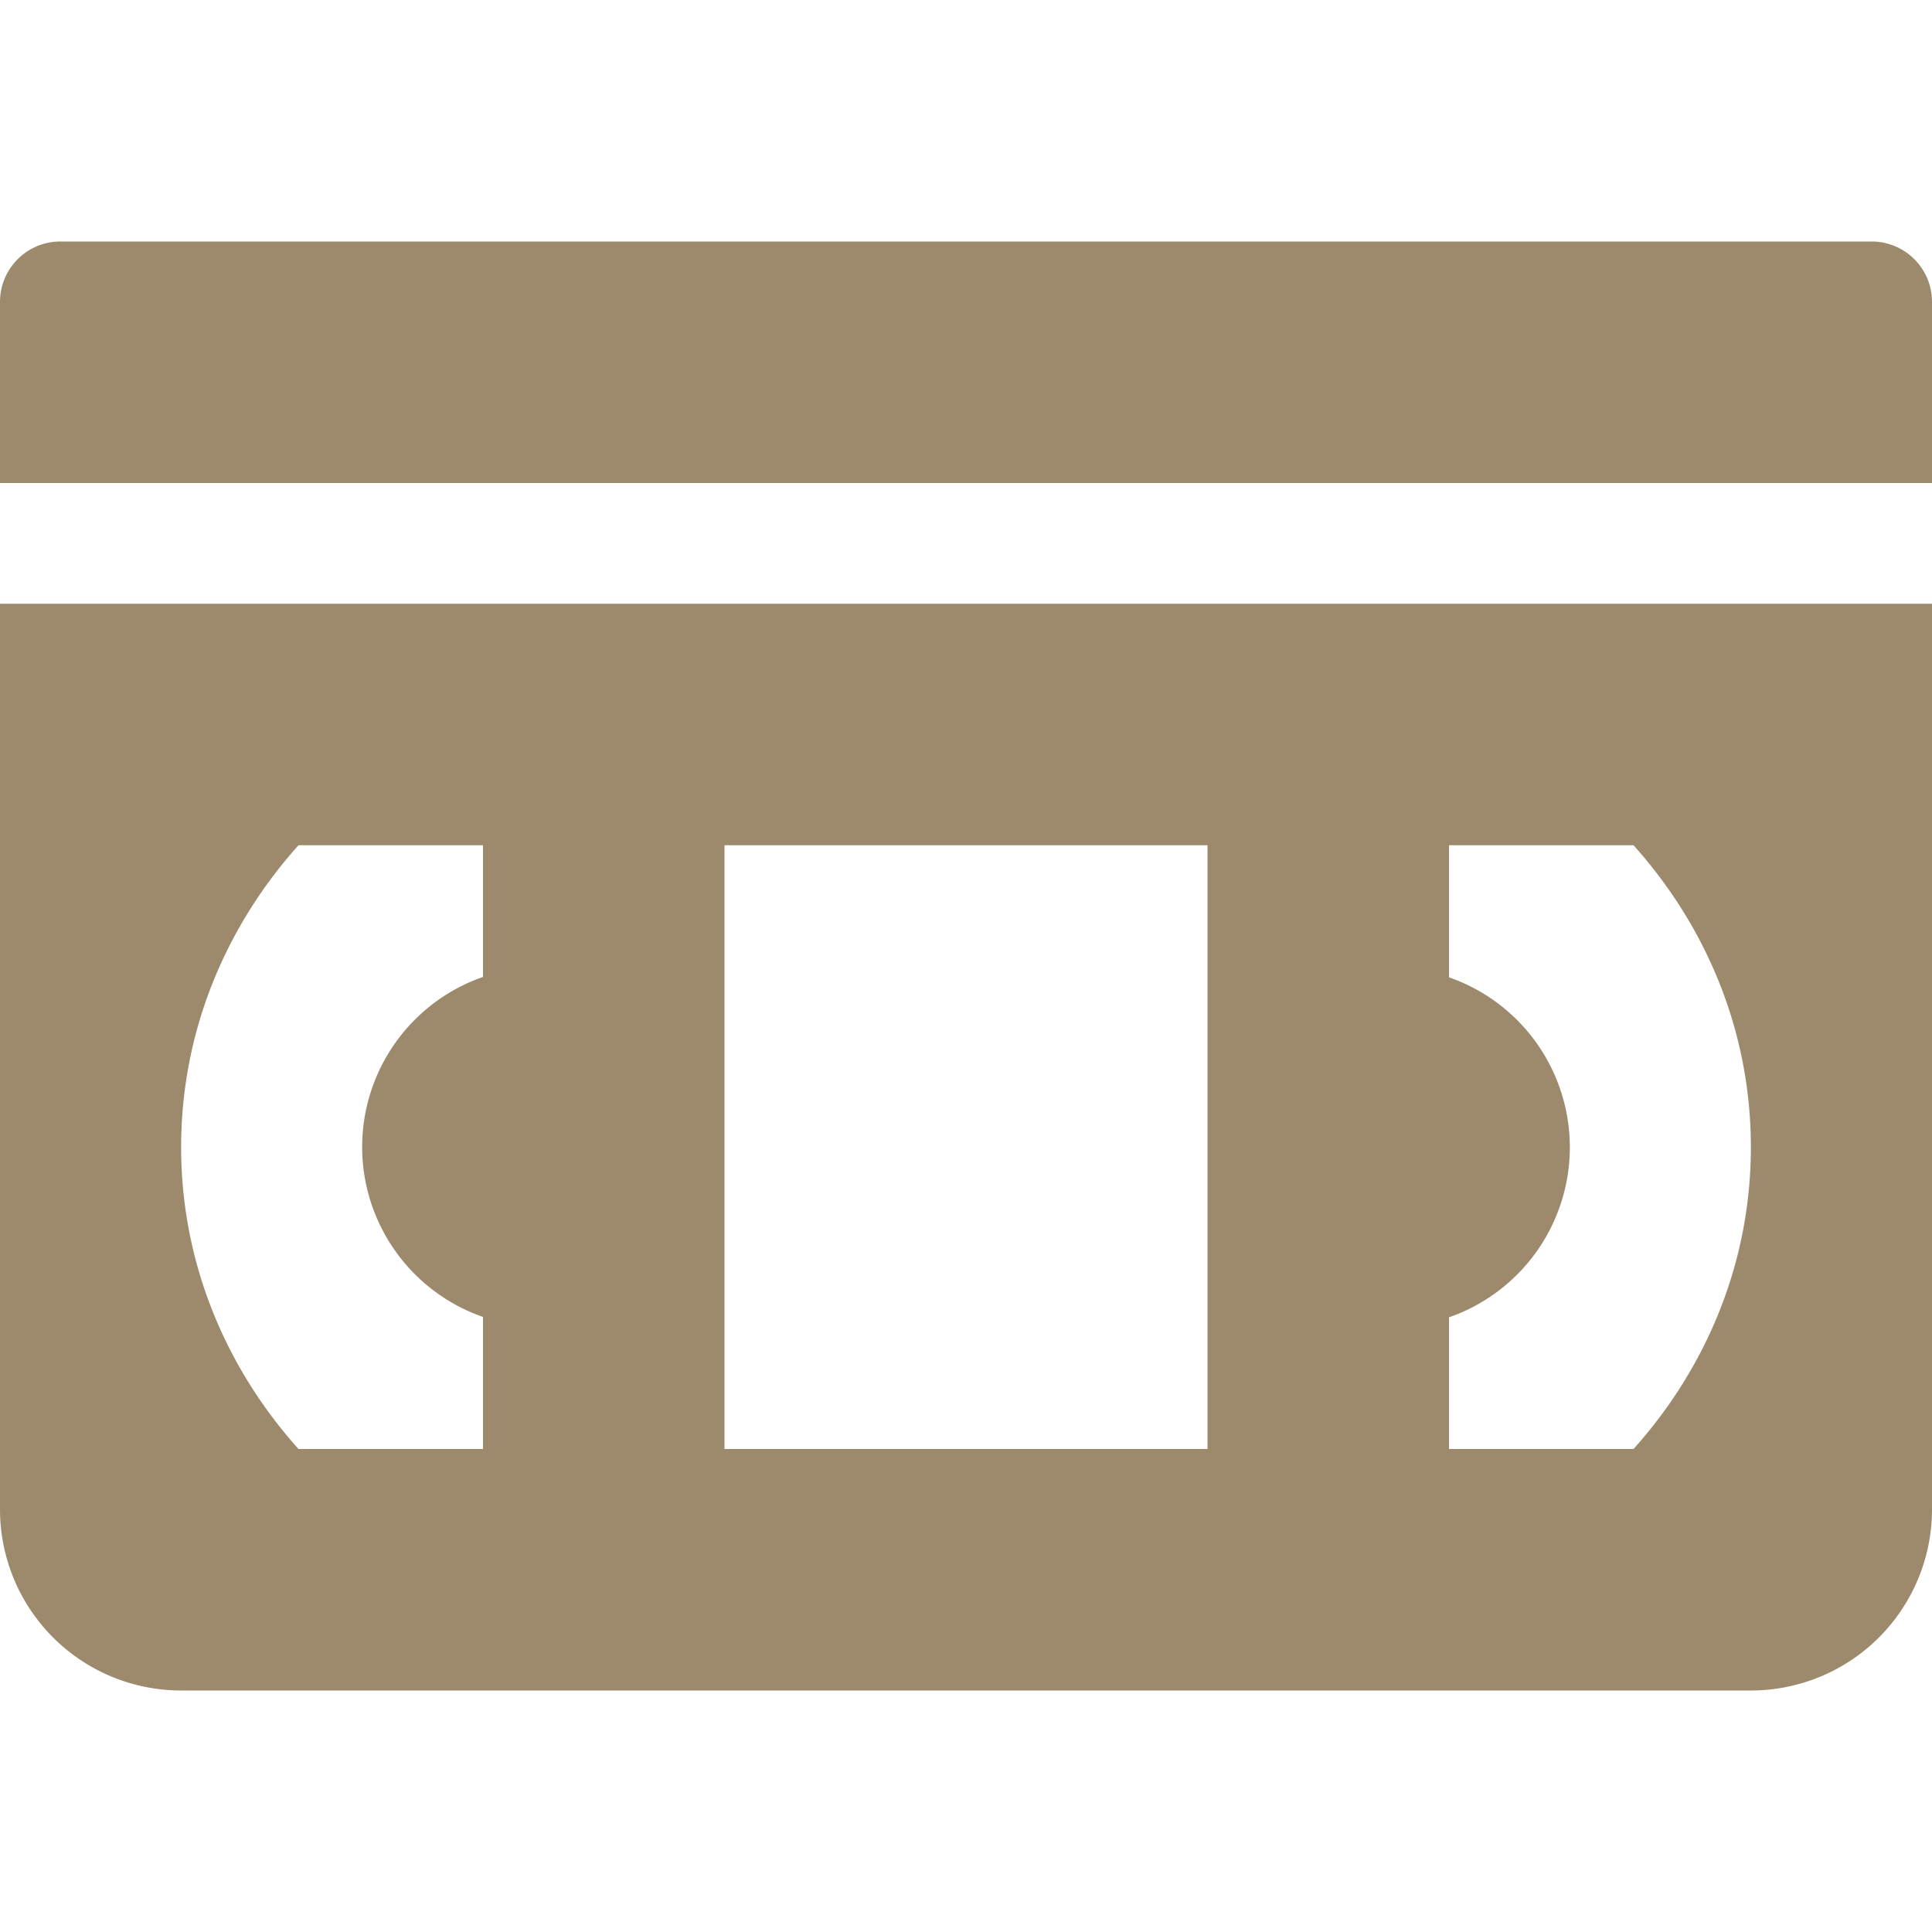 <svg xmlns="http://www.w3.org/2000/svg" viewBox="0 0 512 512"><!--!Font Awesome Pro 6.7.2 by @fontawesome - https://fontawesome.com License - https://fontawesome.com/license (Commercial License) Copyright 2025 Fonticons, Inc.--><path fill="#9d896c" d="M496 64H16A16 16 0 0 0 0 80v48h512V80a16 16 0 0 0 -16-16zM0 400a48 48 0 0 0 48 48h416a48 48 0 0 0 48-48V160H0zm384-50.9a47.7 47.7 0 0 0 0-90.1V224h48.9C452 245.3 464 273.1 464 304s-12 58.7-31.1 80H384zM192 224h128v160H192zm-112.9 0H128v34.9a47.7 47.7 0 0 0 0 90.1V384H79.1C60 362.7 48 334.9 48 304s12-58.7 31.1-80z"/></svg>